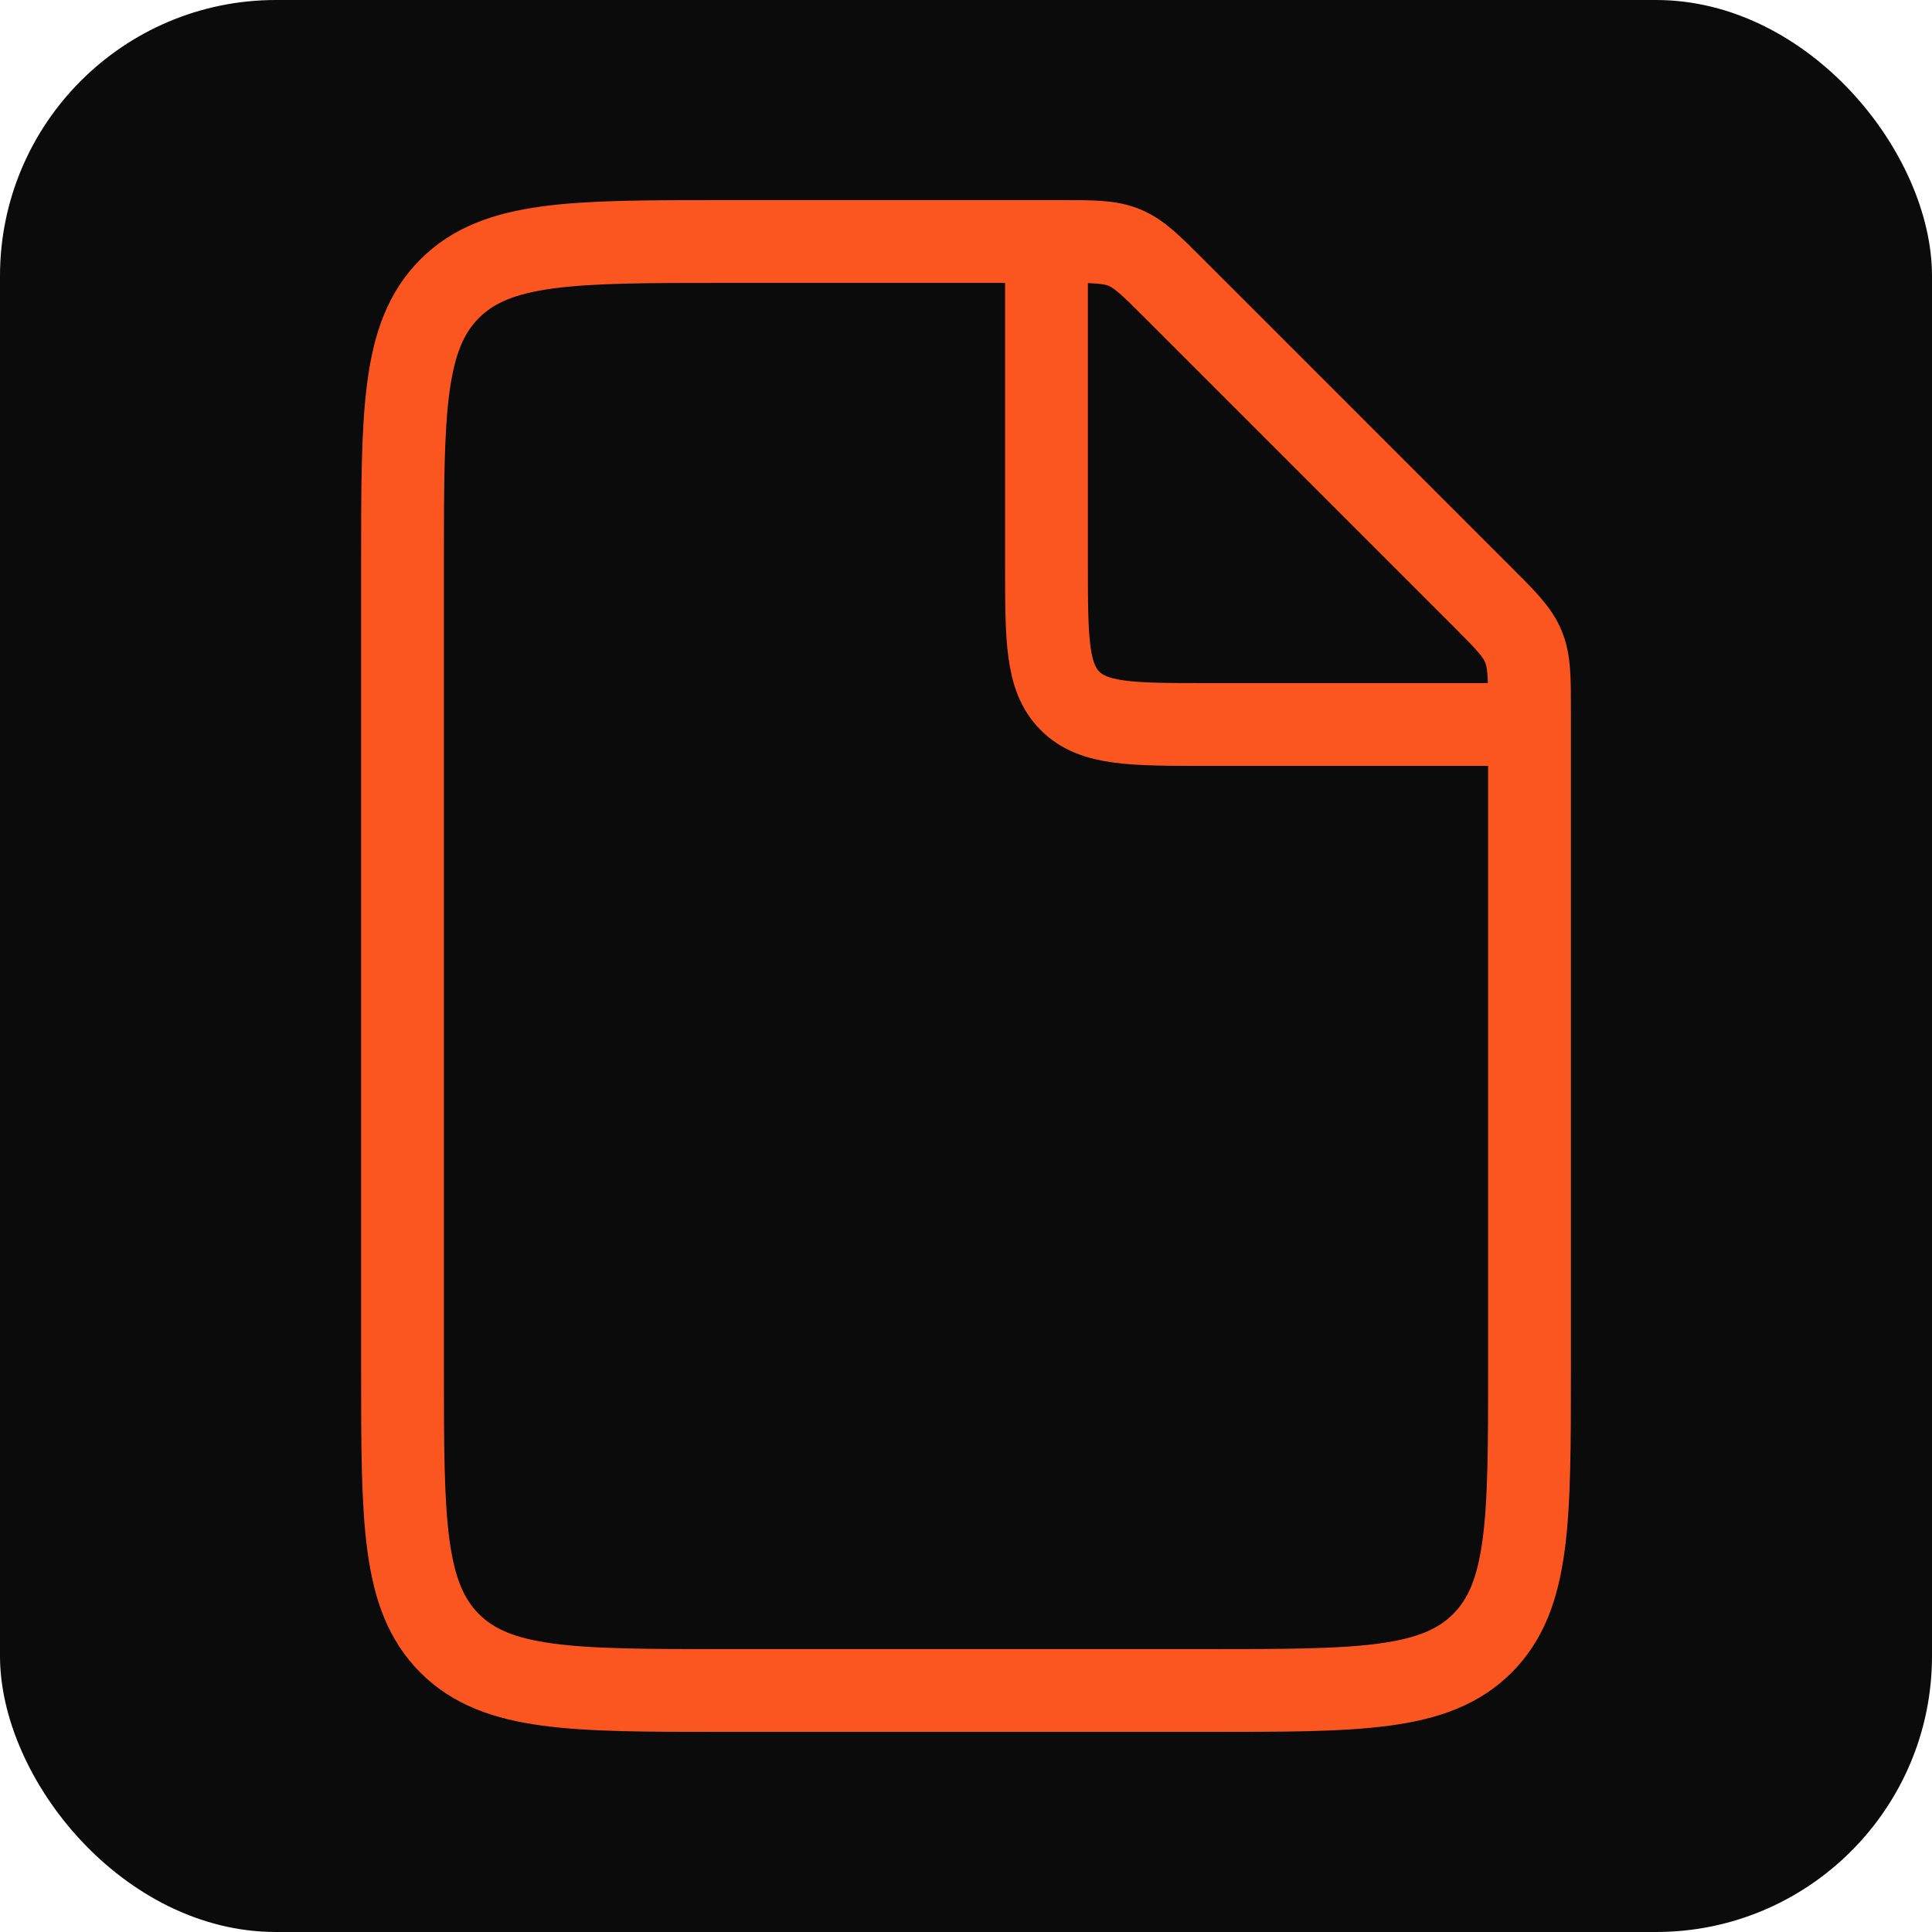 <?xml version="1.0" encoding="UTF-8"?> <svg xmlns="http://www.w3.org/2000/svg" width="70" height="70" viewBox="0 0 70 70" fill="none"> <rect width="70" height="70" rx="10" fill="#0B0B0B"></rect> <path d="M38.417 8.75H26.25C20.75 8.75 18.001 8.75 16.292 10.459C14.584 12.167 14.584 14.917 14.584 20.417V49.583C14.584 55.083 14.584 57.833 16.292 59.541C18.001 61.25 20.75 61.25 26.25 61.25H43.75C49.25 61.25 52 61.25 53.708 59.541C55.417 57.833 55.417 55.083 55.417 49.583V25.75C55.417 24.557 55.417 23.961 55.195 23.425C54.973 22.889 54.551 22.468 53.708 21.625L42.542 10.459C41.699 9.616 41.278 9.194 40.742 8.972C40.206 8.75 39.609 8.75 38.417 8.75Z" stroke="#FC5620" stroke-width="3"></path> <path d="M37.916 8.75V20.417C37.916 23.166 37.916 24.541 38.771 25.396C39.625 26.25 41 26.25 43.75 26.25H55.416" stroke="#FC5620" stroke-width="3"></path> </svg> 